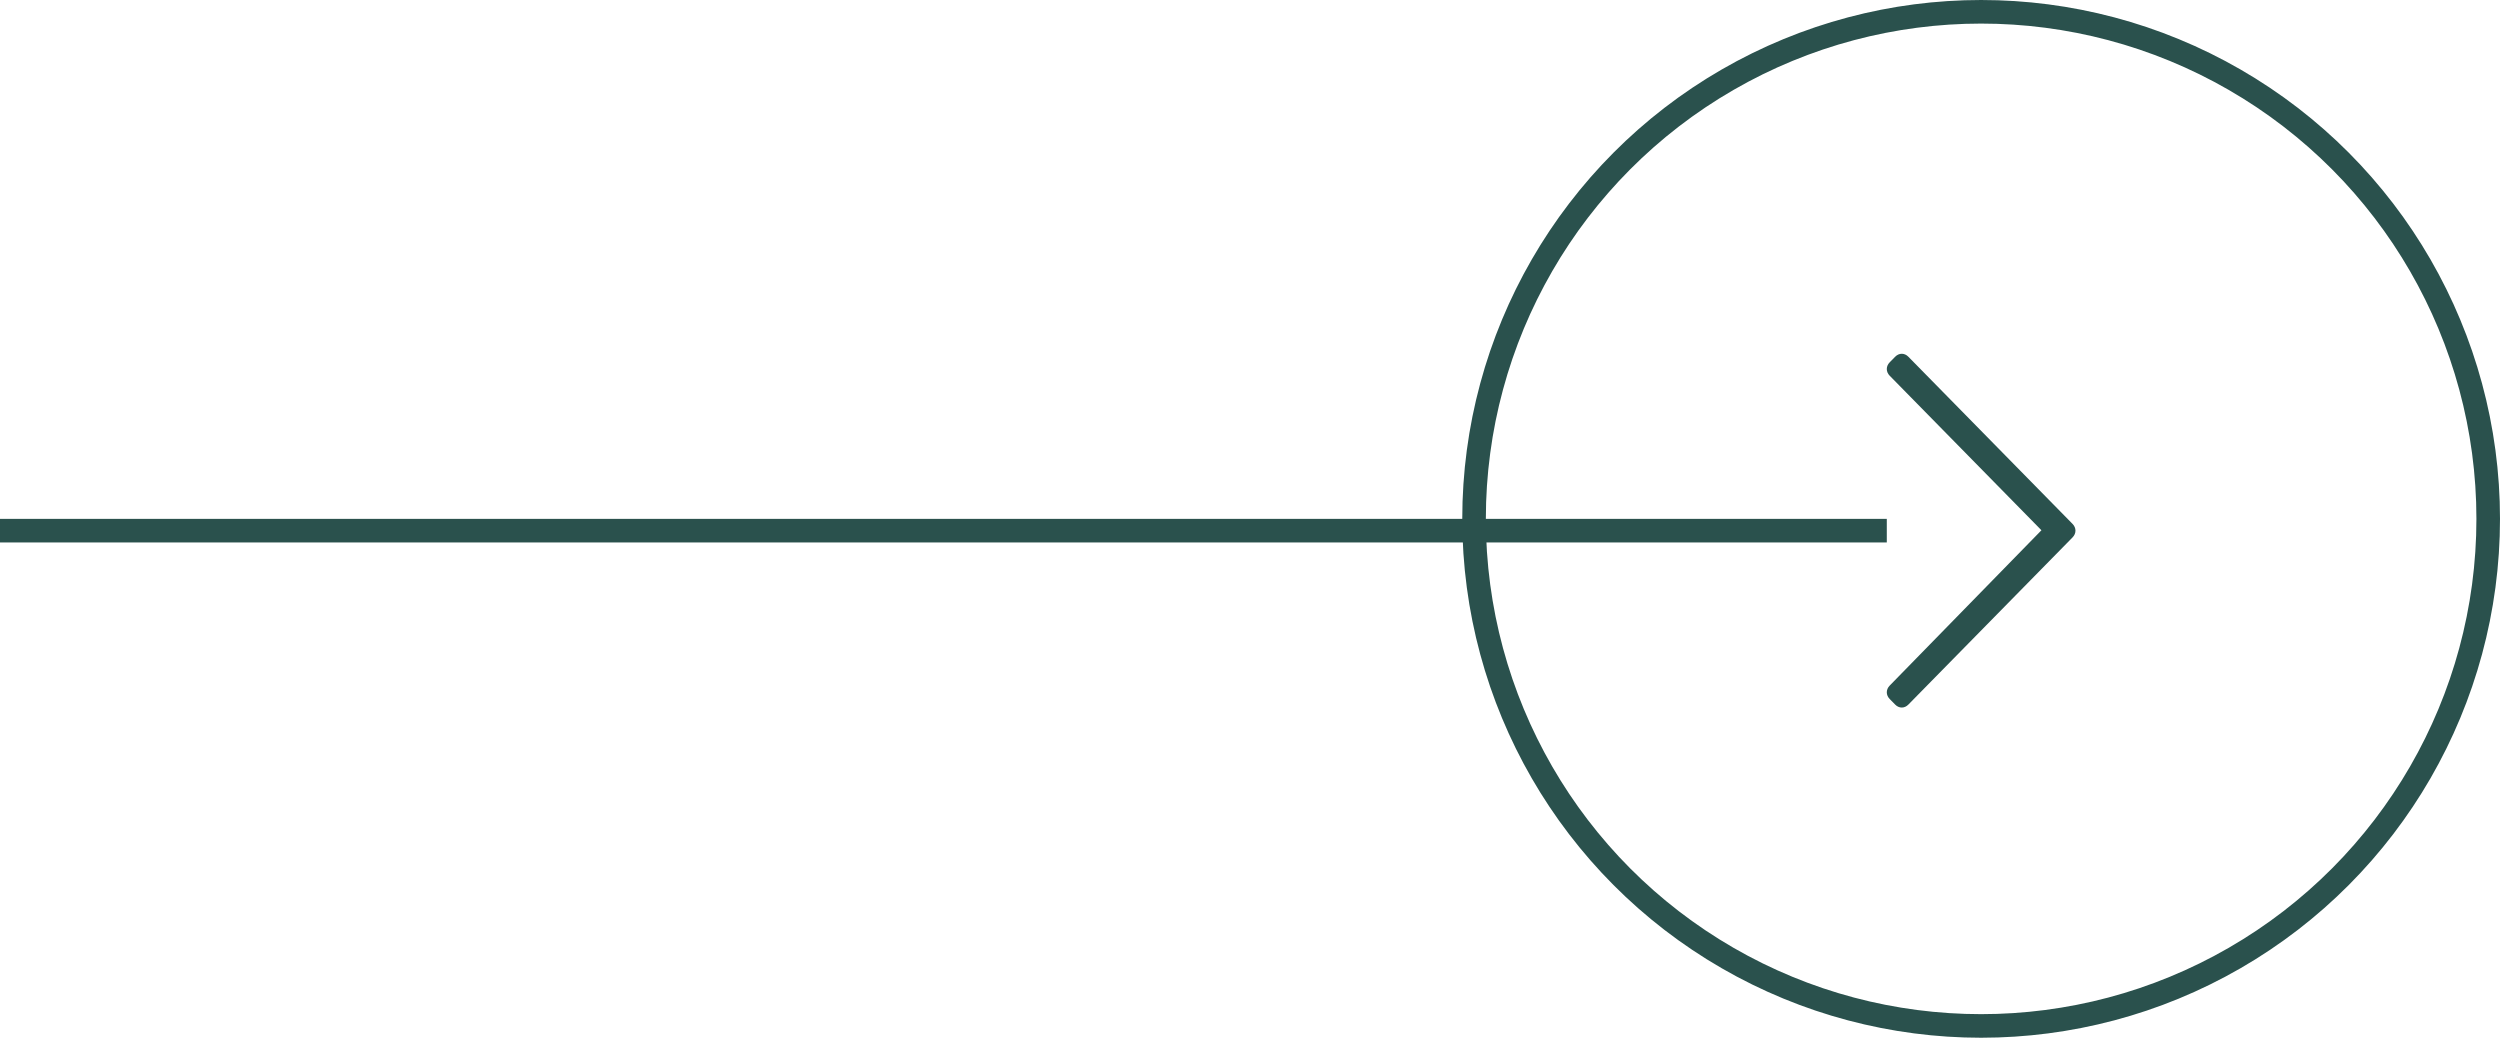 <svg width="106" height="44" viewBox="0 0 106 44" fill="none" xmlns="http://www.w3.org/2000/svg">
<circle cx="84" cy="22" r="21.5" stroke="#2A514D"/>
<rect y="22" width="80" height="1" fill="#2A514D"/>
<path d="M80.355 15.126L80.124 15.361C79.959 15.529 79.959 15.764 80.124 15.932L86.557 22.483L80.124 29.068C79.959 29.236 79.959 29.471 80.124 29.639L80.355 29.874C80.52 30.042 80.751 30.042 80.915 29.874L87.876 22.786C88.041 22.618 88.041 22.382 87.876 22.214L80.915 15.126C80.751 14.958 80.52 14.958 80.355 15.126Z" fill="#2A514D"/>
</svg>
